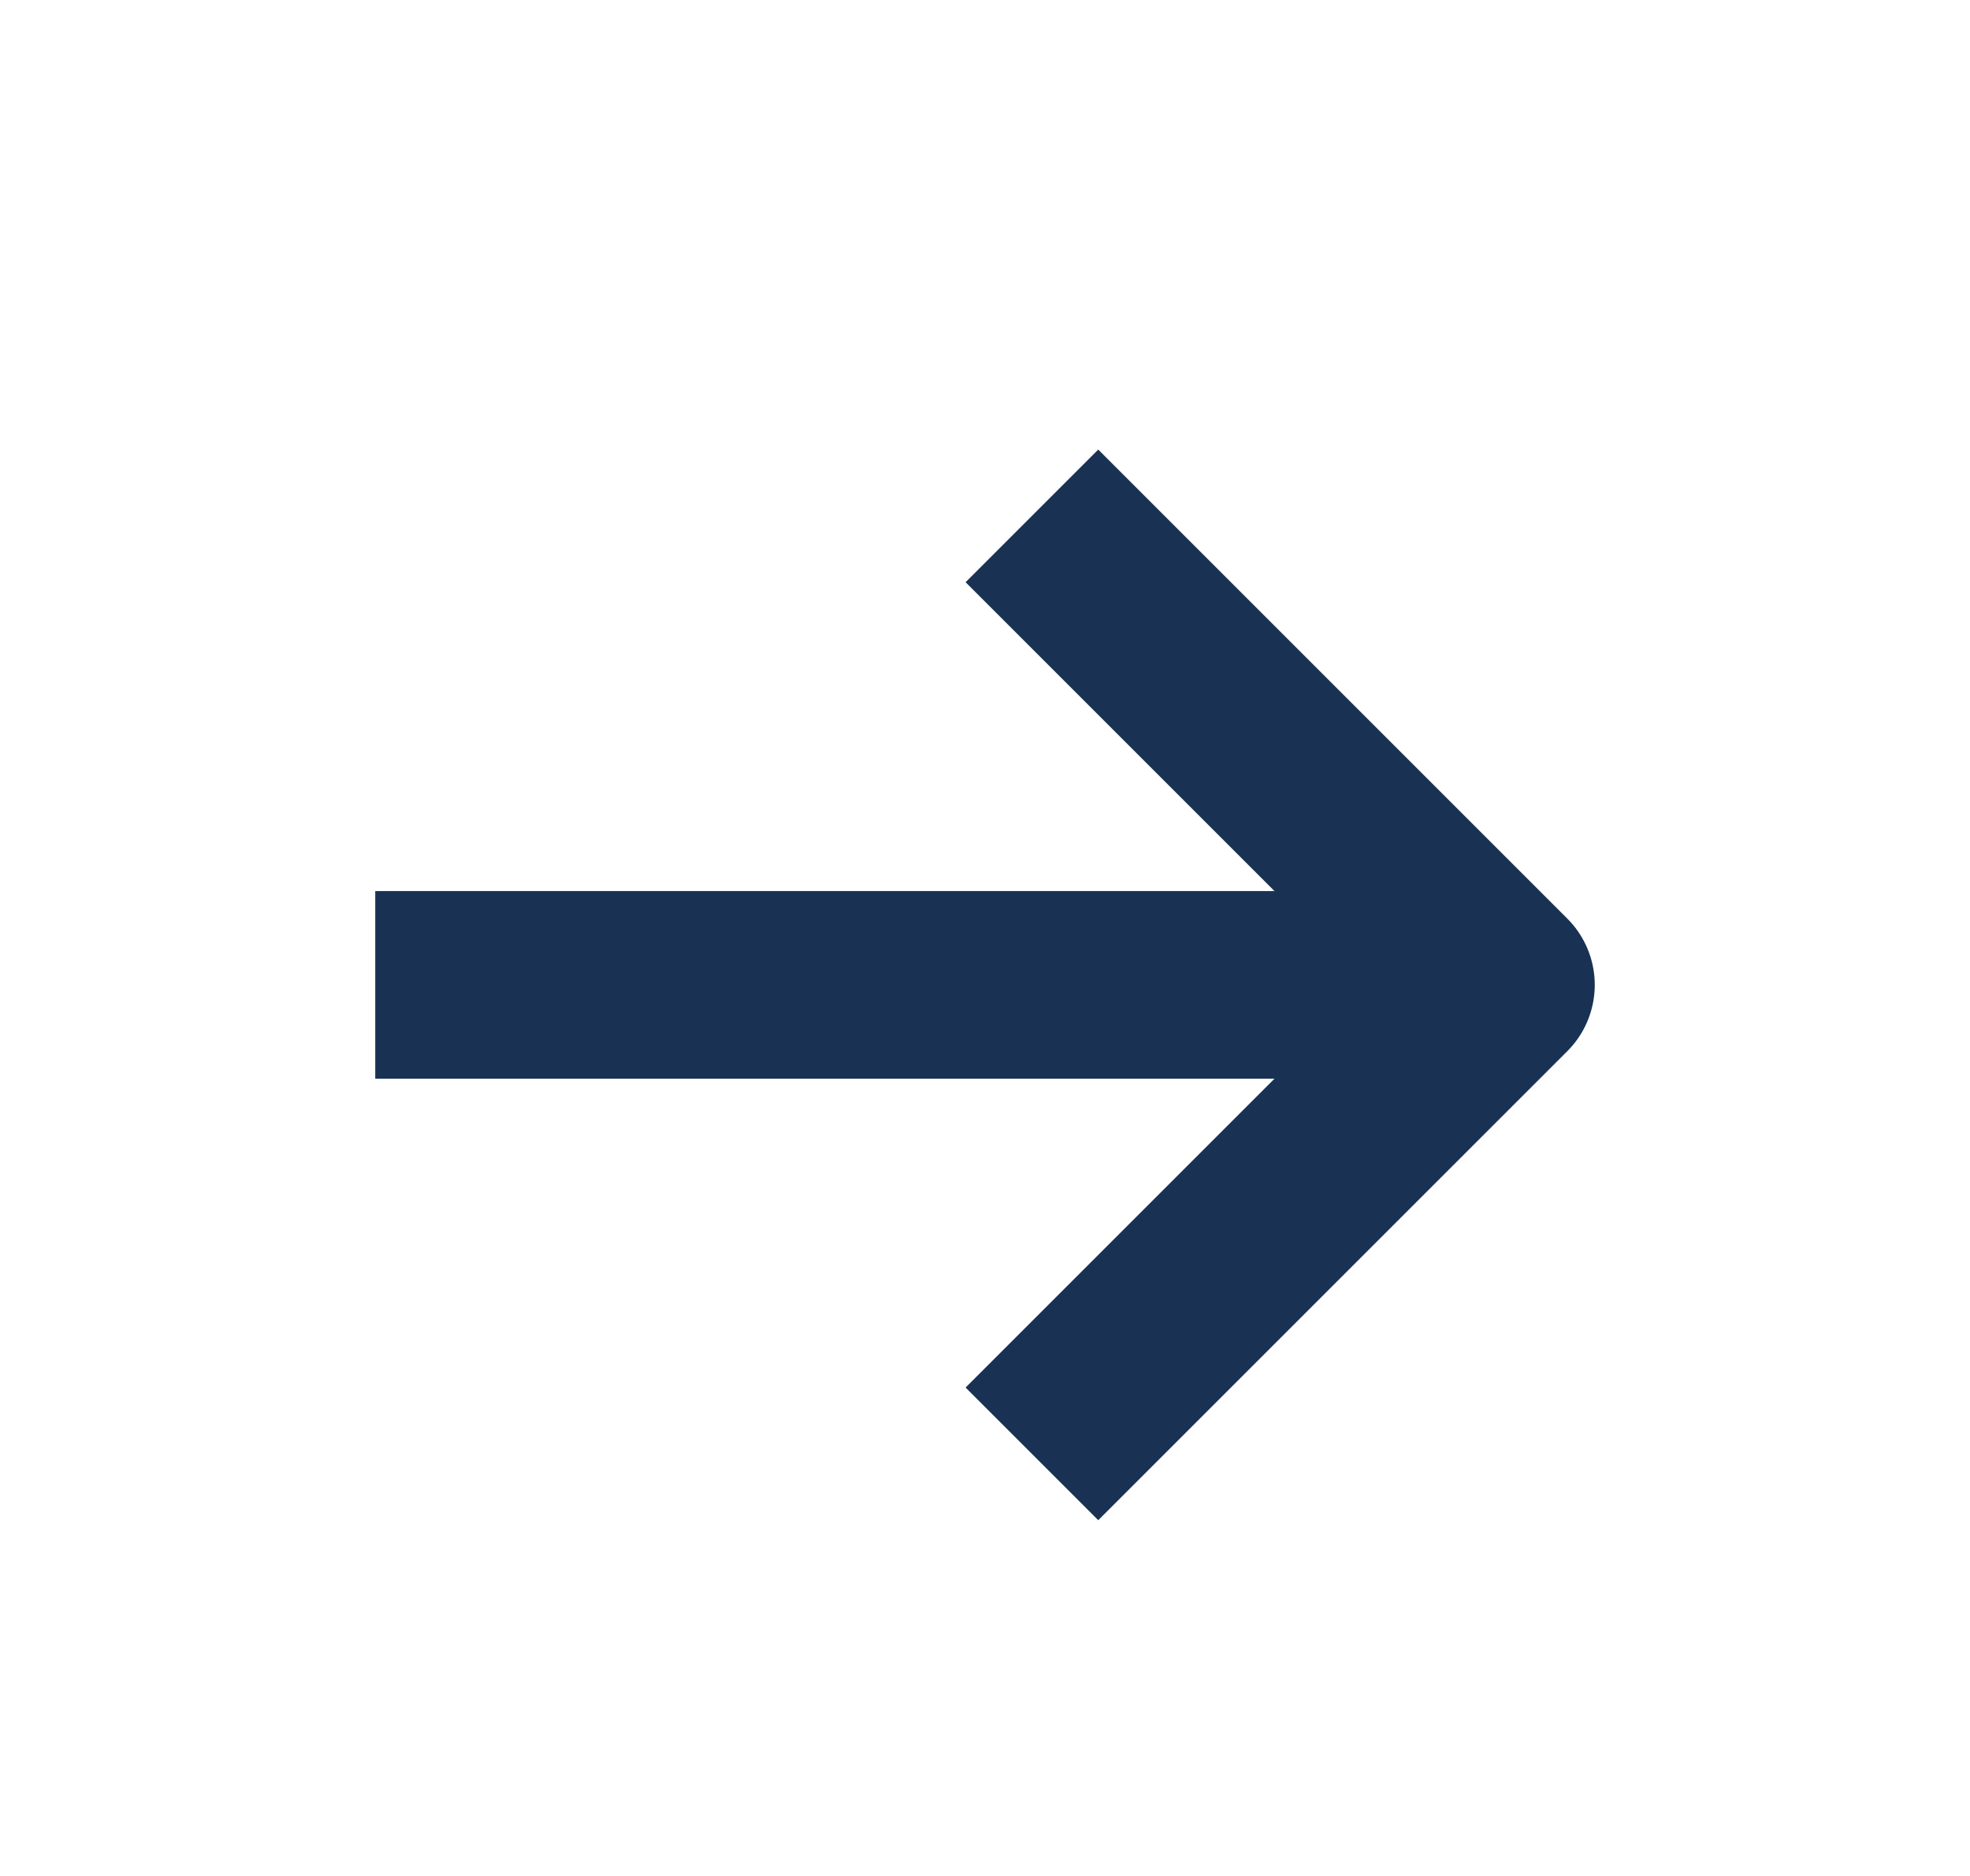 <svg width="21" height="20" viewBox="0 0 21 20" fill="none" xmlns="http://www.w3.org/2000/svg">
<path d="M4 10.5H16" stroke="#193254" stroke-width="2" stroke-miterlimit="10" stroke-linejoin="round"/>
<path d="M11 5.5L16 10.5L11 15.5" stroke="#193254" stroke-width="2" stroke-miterlimit="10" stroke-linejoin="round"/>
</svg>
